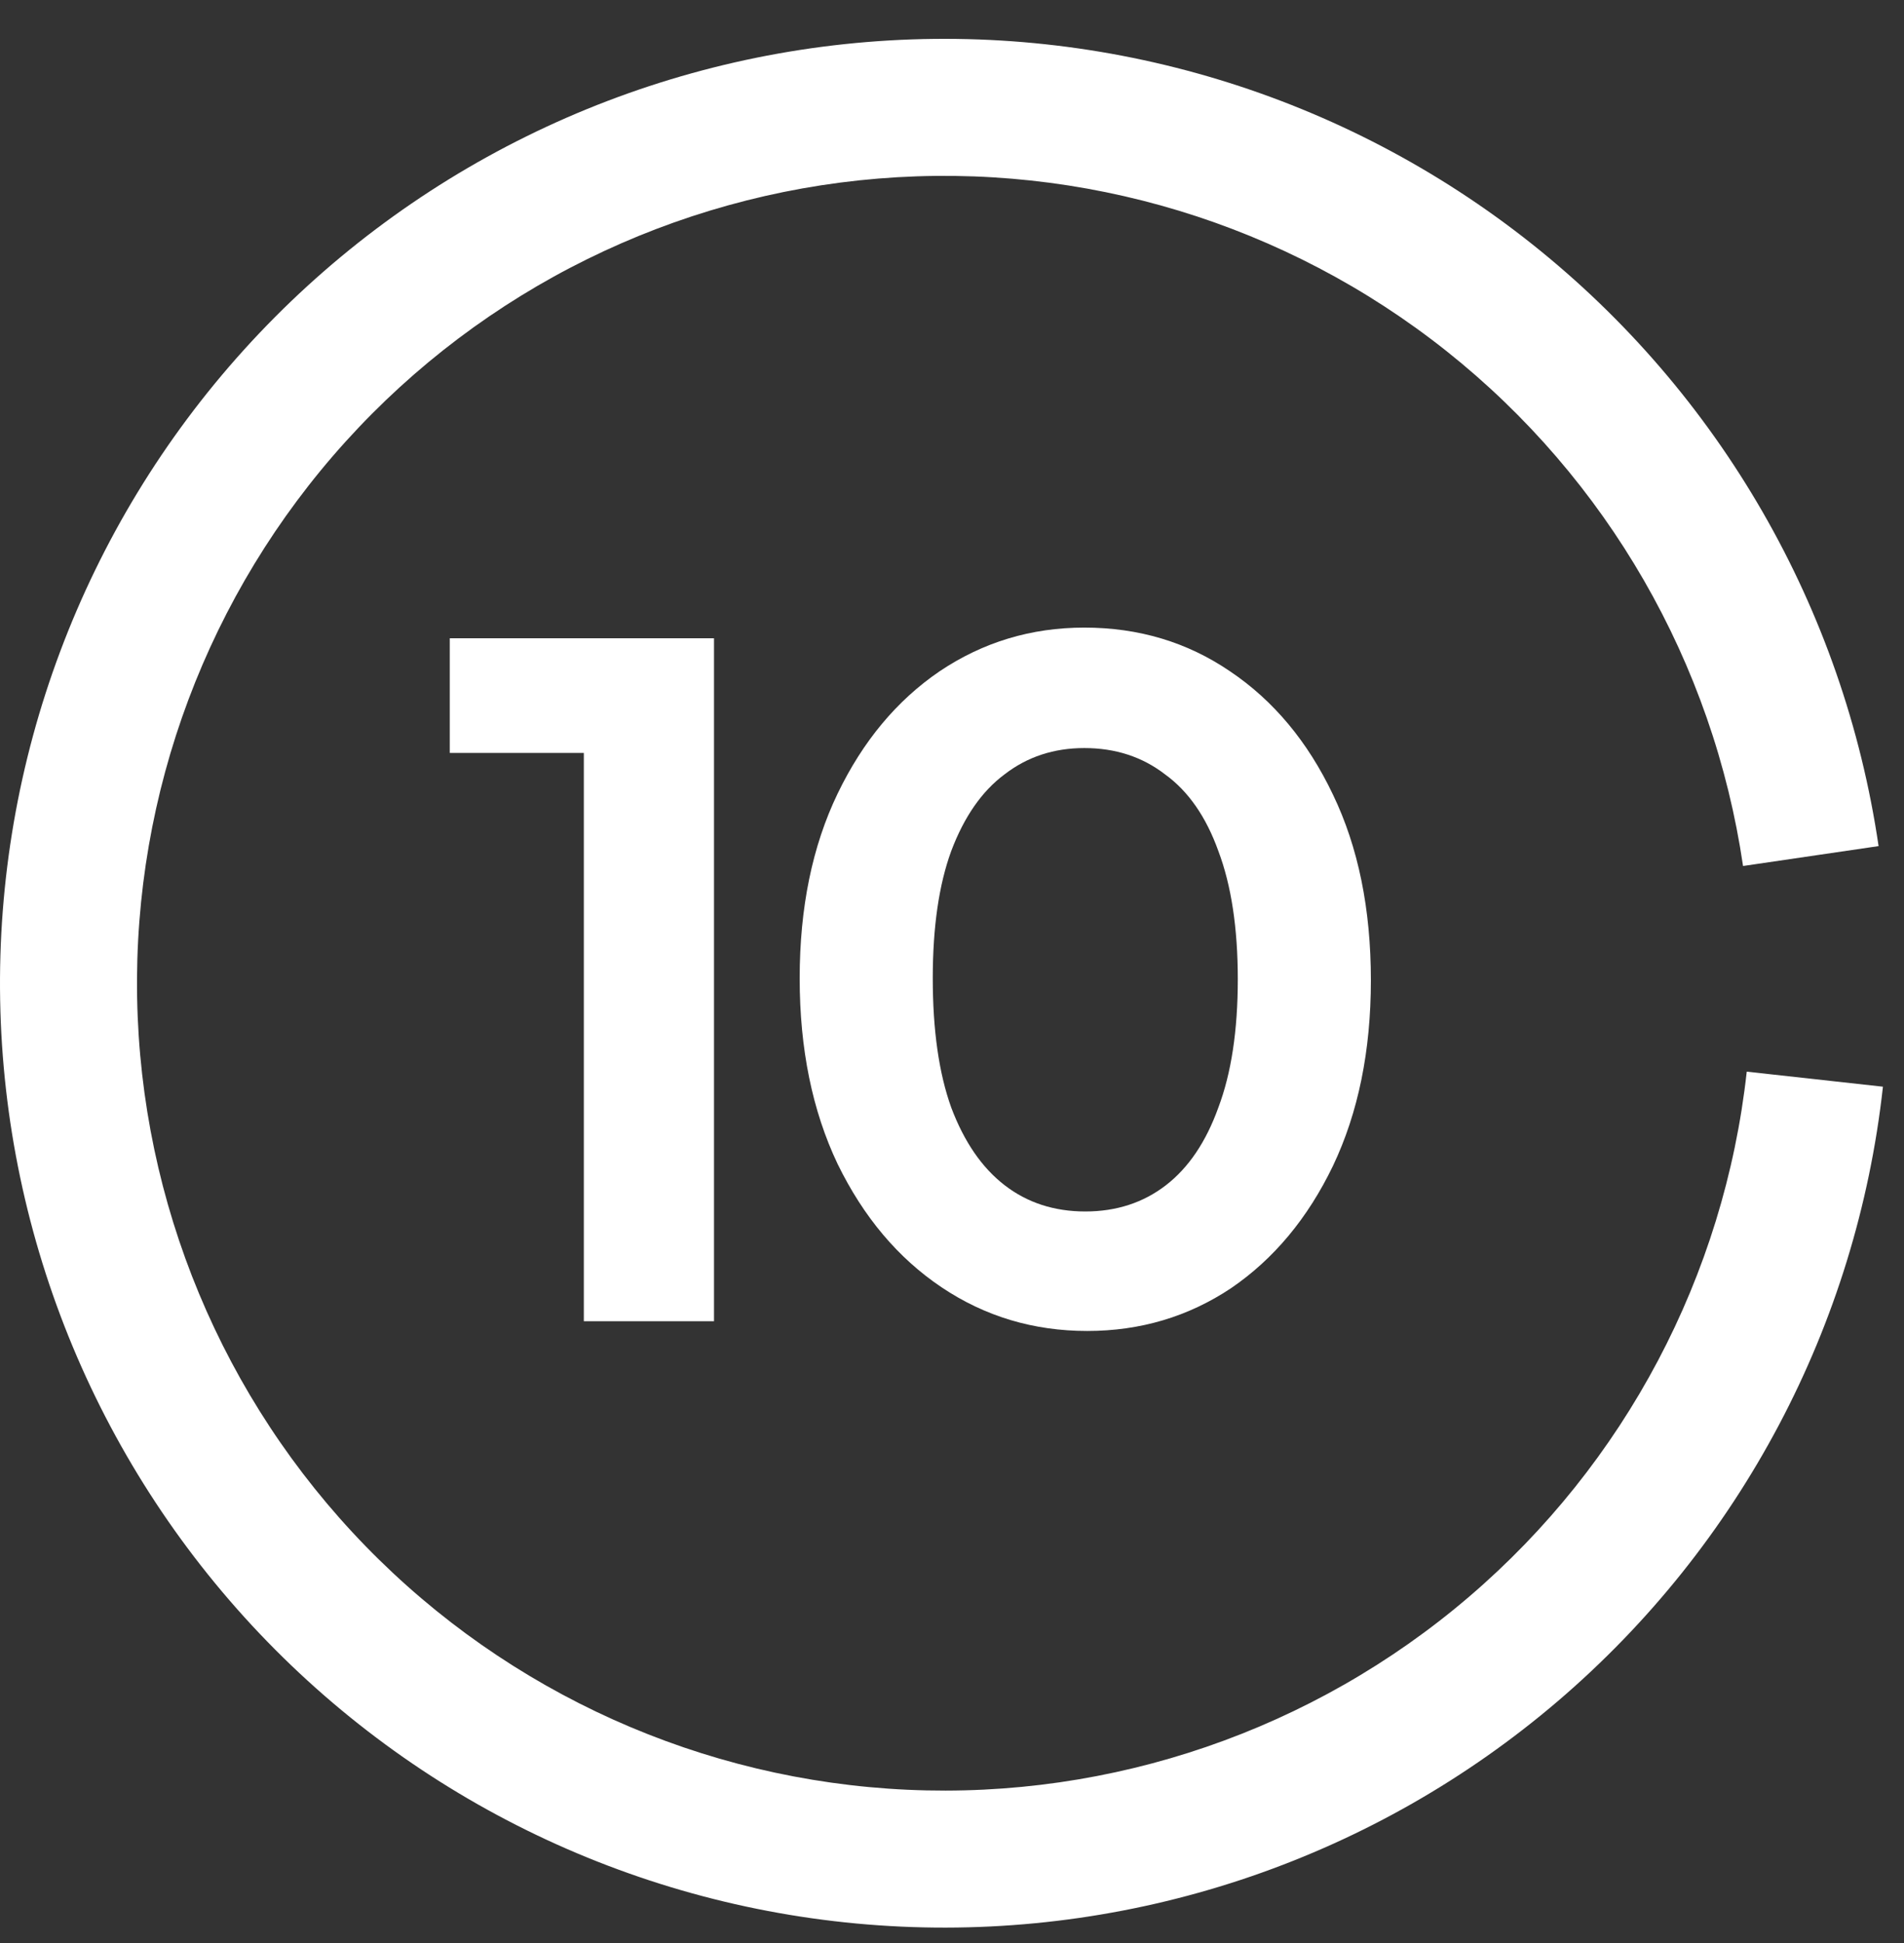<svg xmlns="http://www.w3.org/2000/svg" width="49" height="50" viewBox="0 0 49 50" fill="none"><rect x="0" y="0" width="49" height="50" fill="#333333" stroke="none"/><path d="M48.346 21.773C47.449 15.662 44.259 10.121 39.424 6.278C34.589 2.434 28.471 0.576 22.315 1.081C16.159 1.586 10.426 4.417 6.282 8.997C2.138 13.577 -0.107 19.563 0.004 25.739C0.115 31.915 2.574 37.816 6.88 42.245C11.186 46.673 17.017 49.295 23.187 49.578C29.358 49.861 35.404 47.785 40.098 43.77C44.792 39.755 47.781 34.103 48.458 27.964L44.953 27.577C44.375 32.826 41.819 37.658 37.806 41.09C33.794 44.523 28.624 46.298 23.349 46.056C18.074 45.814 13.089 43.572 9.407 39.786C5.726 36.001 3.624 30.955 3.529 25.675C3.434 20.396 5.353 15.278 8.896 11.362C12.439 7.447 17.34 5.027 22.603 4.595C27.866 4.164 33.096 5.752 37.23 9.038C41.364 12.324 44.091 17.061 44.858 22.285L48.346 21.773Z" fill="white"></path><path d="M15.025 34V16.425H18.375V34H15.025ZM11.575 19.375V16.425H18.125V19.375H11.575ZM27.98 34.25C26.596 34.25 25.346 33.875 24.23 33.125C23.113 32.375 22.221 31.317 21.555 29.95C20.905 28.583 20.58 26.992 20.58 25.175C20.58 23.358 20.905 21.775 21.555 20.425C22.205 19.075 23.08 18.025 24.18 17.275C25.296 16.525 26.538 16.15 27.905 16.15C29.305 16.15 30.555 16.525 31.655 17.275C32.771 18.025 33.655 19.083 34.305 20.45C34.955 21.8 35.28 23.392 35.28 25.225C35.28 27.042 34.955 28.633 34.305 30C33.655 31.35 32.78 32.4 31.68 33.15C30.58 33.883 29.346 34.25 27.98 34.25ZM27.93 31.175C28.73 31.175 29.421 30.95 30.005 30.5C30.588 30.05 31.038 29.383 31.355 28.5C31.688 27.617 31.855 26.517 31.855 25.2C31.855 23.883 31.688 22.783 31.355 21.9C31.038 21.017 30.58 20.358 29.98 19.925C29.396 19.475 28.705 19.25 27.905 19.25C27.121 19.25 26.438 19.475 25.855 19.925C25.271 20.358 24.813 21.017 24.48 21.9C24.163 22.767 24.005 23.858 24.005 25.175C24.005 26.508 24.163 27.617 24.48 28.5C24.813 29.383 25.271 30.05 25.855 30.5C26.438 30.95 27.13 31.175 27.93 31.175Z" fill="white"></path></svg>
